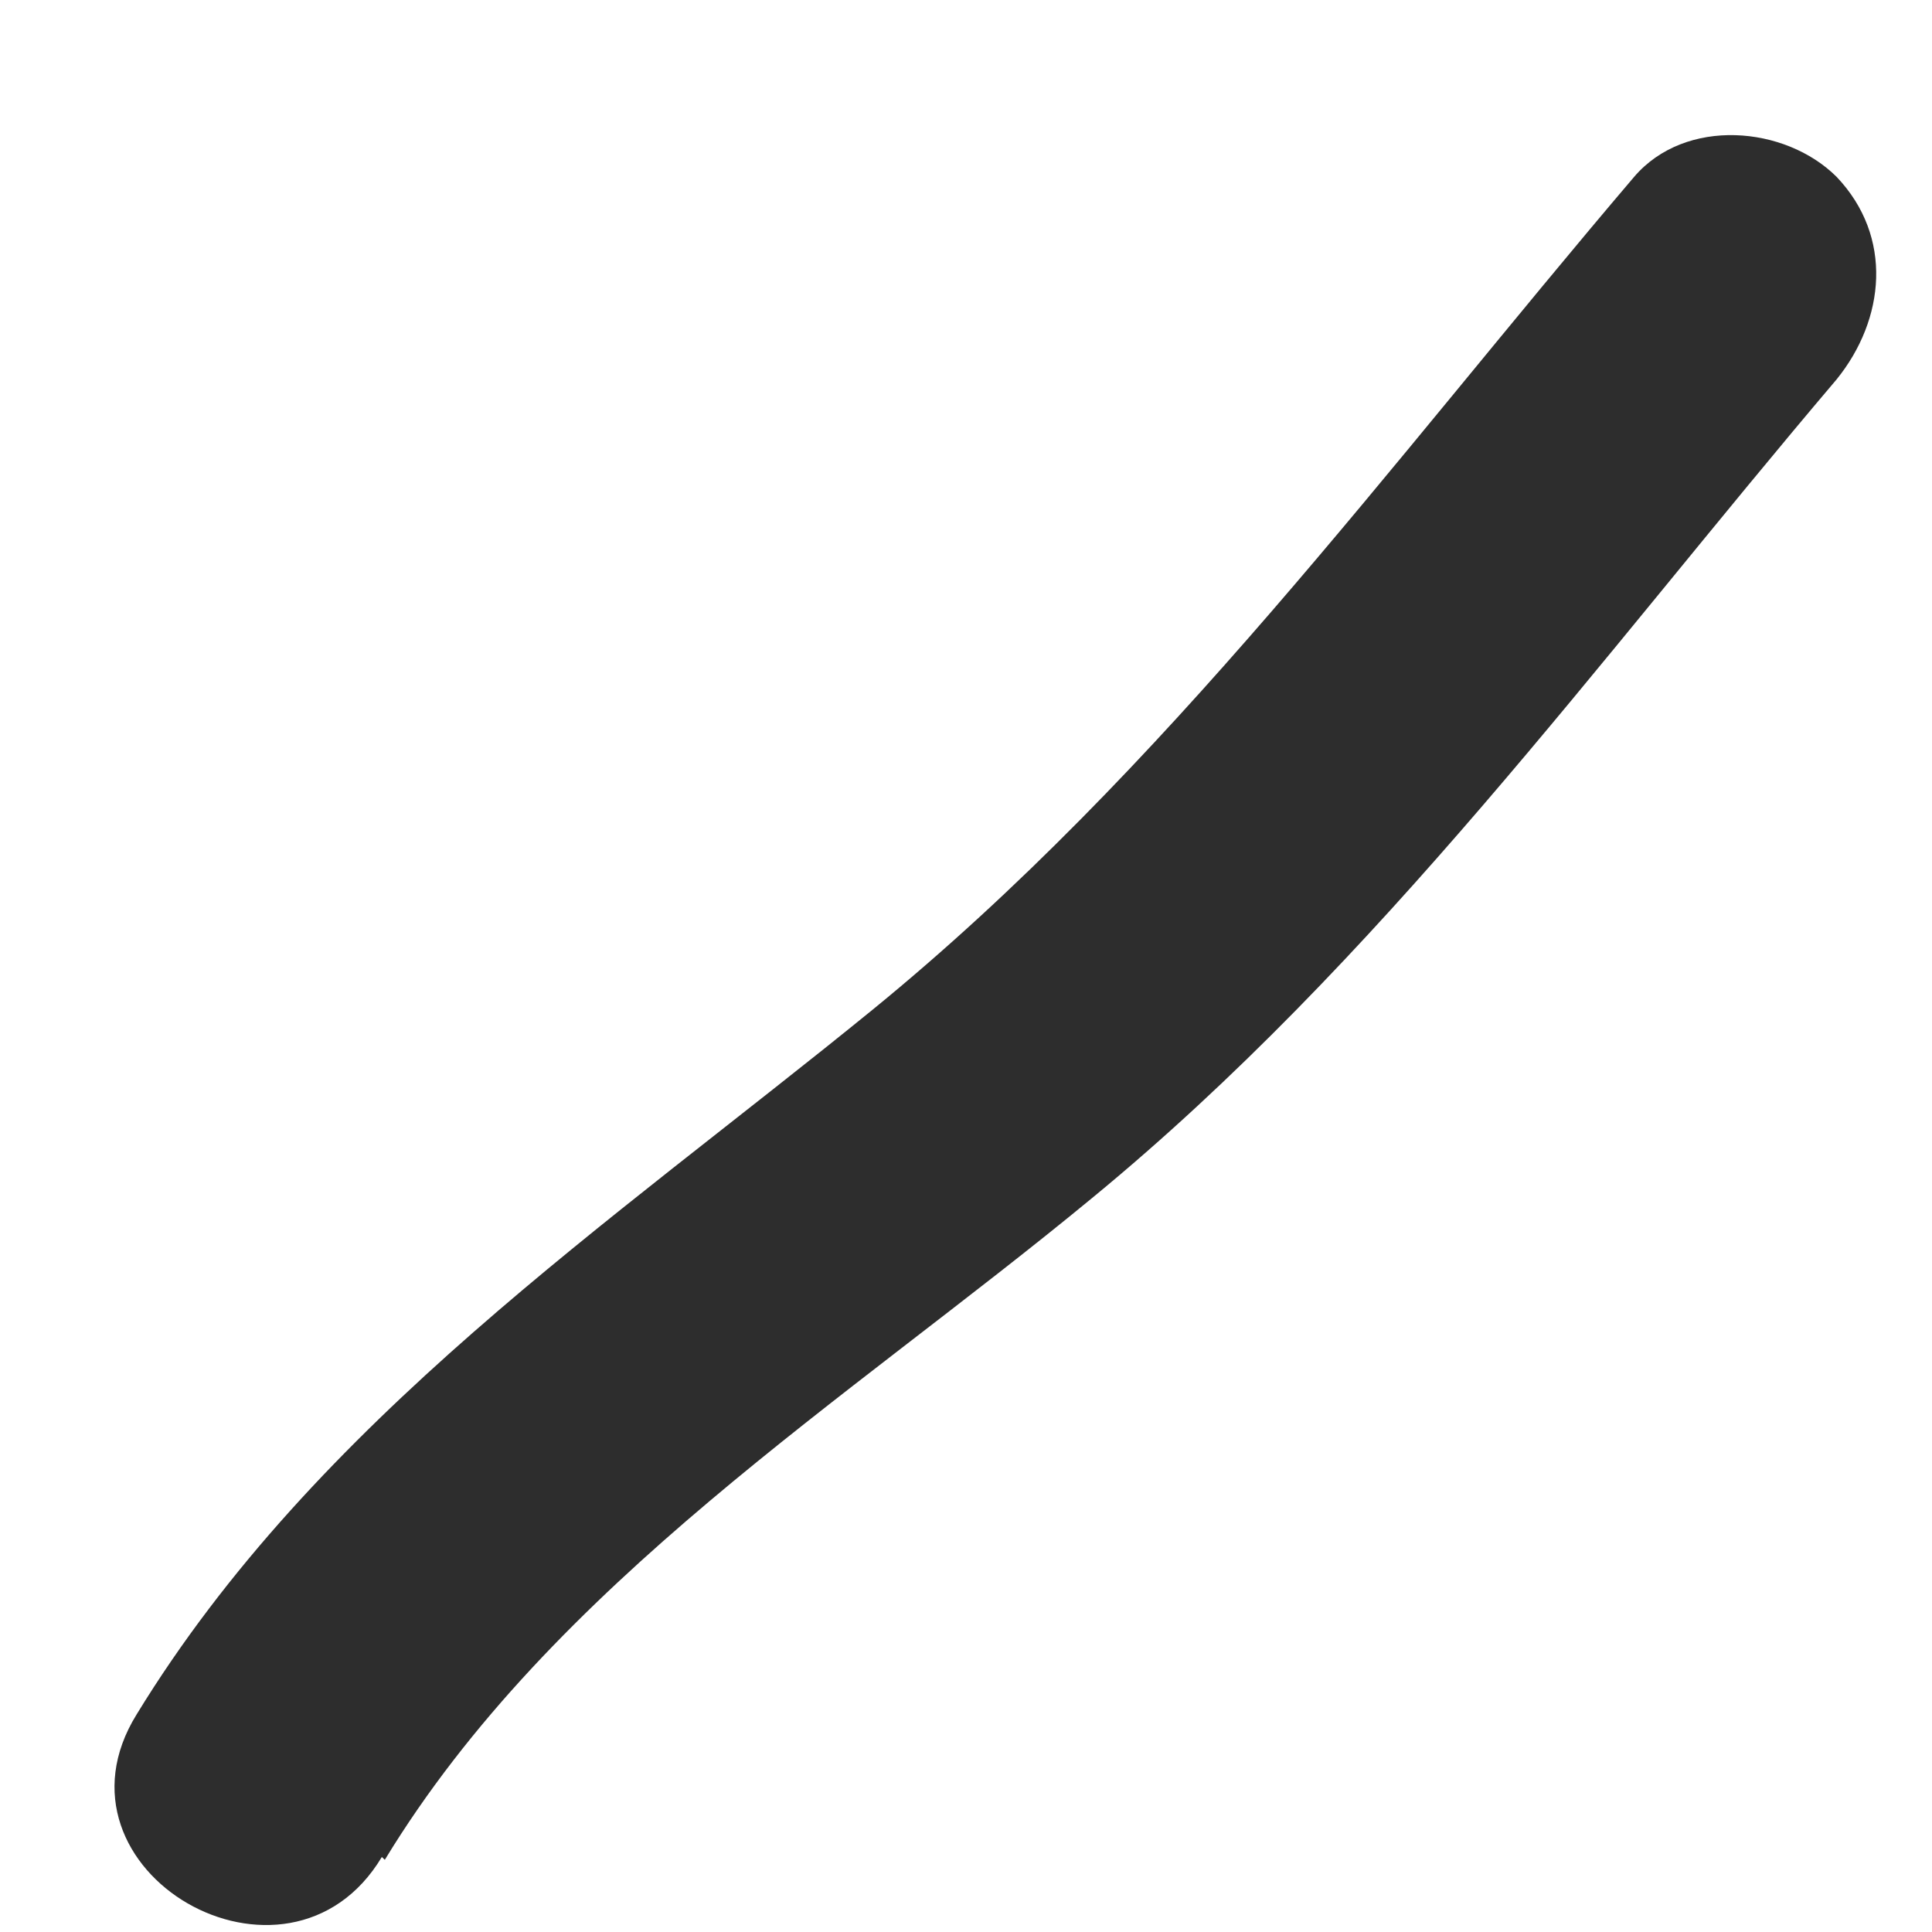 <svg width="11" height="11" viewBox="0 0 11 11" fill="none" xmlns="http://www.w3.org/2000/svg">
<path d="M2.191 10.589C3.149 9.014 4.821 7.974 6.218 6.821C7.858 5.473 9.092 3.768 10.457 2.16C10.733 1.819 10.781 1.348 10.457 1.007C10.164 0.715 9.596 0.666 9.304 1.007C7.907 2.648 6.64 4.385 4.968 5.749C3.473 6.967 1.801 8.088 0.778 9.761C0.225 10.654 1.638 11.466 2.174 10.573L2.191 10.589Z" fill="#2D2D2D"/>
</svg>
